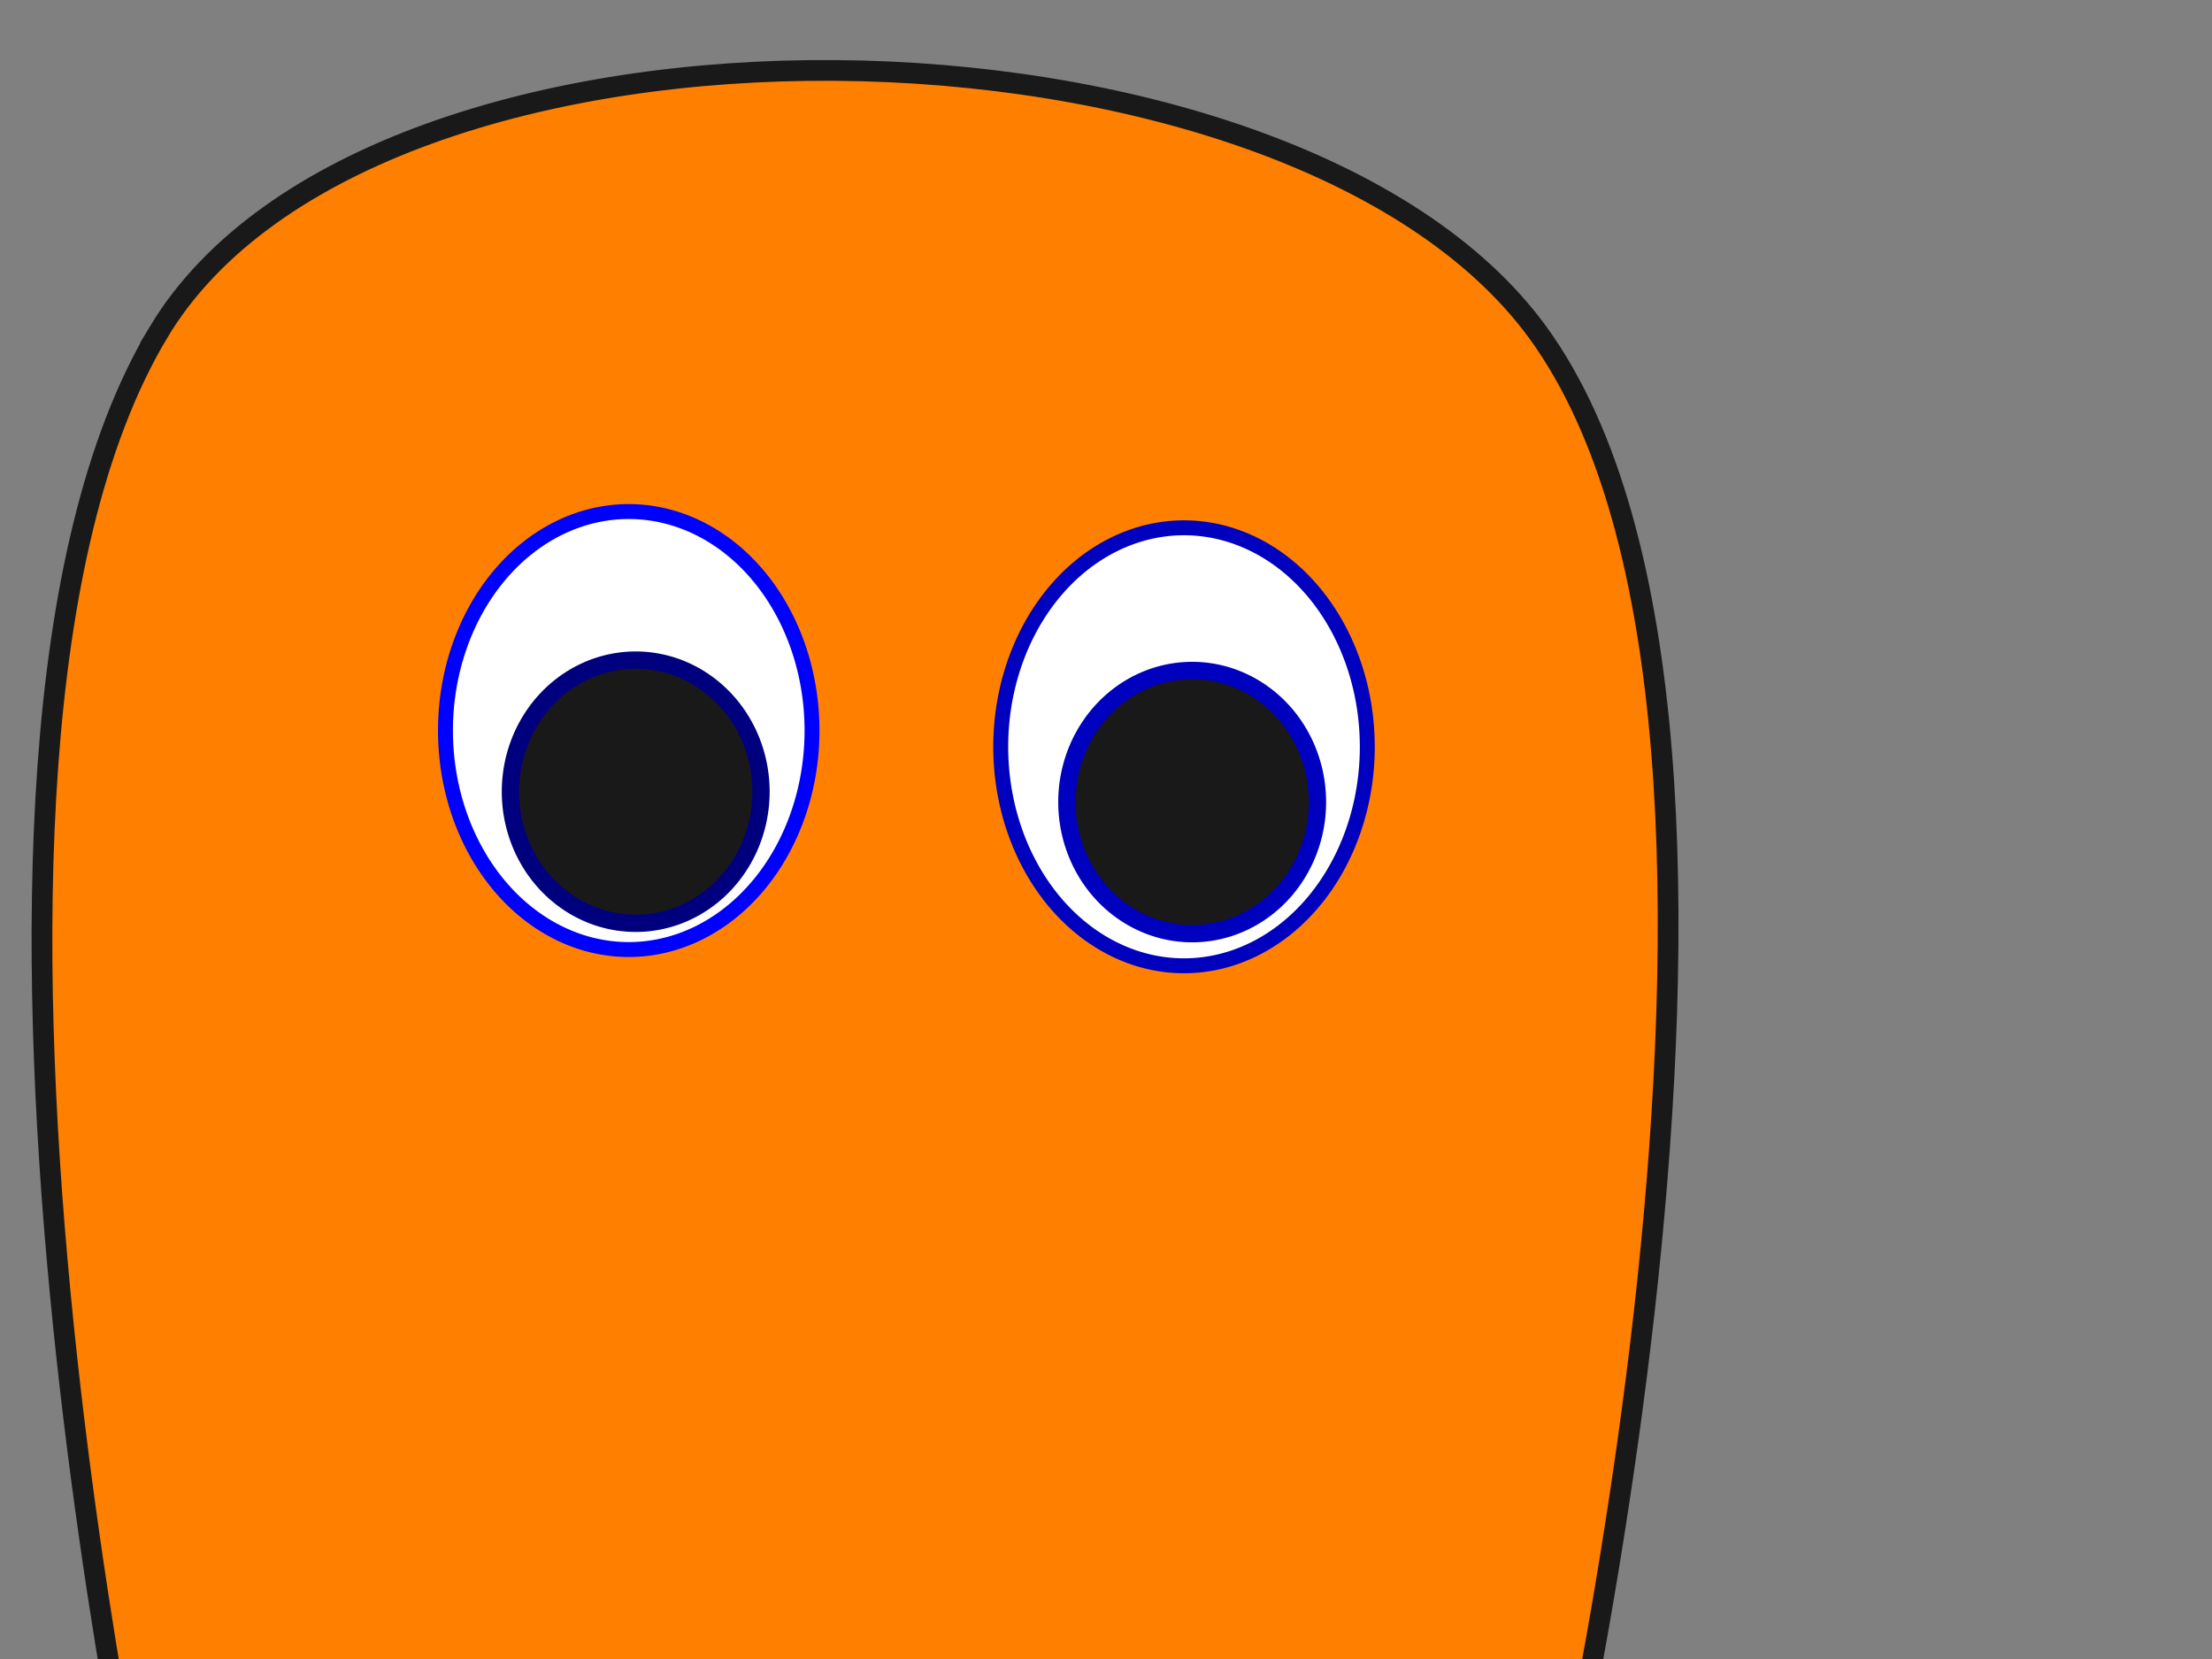 <?xml version="1.0"?><svg width="640" height="480" xmlns="http://www.w3.org/2000/svg" xmlns:xlink="http://www.w3.org/1999/xlink">
 <rect width="100%" height="100%" fill="#808080" stroke="none"/>
 <title>green pacman ghost</title>
 <defs>
  <linearGradient id="linearGradient4078">
   <stop stop-color="#ffffff" stop-opacity="0.842" id="stop4080" offset="0"/>
   <stop stop-color="#ffffff" stop-opacity="0" id="stop4082" offset="1"/>
  </linearGradient>
  <linearGradient gradientUnits="userSpaceOnUse" y2="142.215" x2="408.102" y1="100.798" x1="304.056" id="linearGradient3024" xlink:href="#linearGradient3018"/>
  <linearGradient id="linearGradient3018">
   <stop stop-color="#00ff00" id="stop3020" offset="0"/>
   <stop stop-color="#00c000" id="stop3022" offset="1"/>
  </linearGradient>
  <linearGradient gradientUnits="userSpaceOnUse" y2="86.287" x2="352.887" y1="61.605" x1="343.496" id="linearGradient3820" xlink:href="#linearGradient3814"/>
  <linearGradient id="linearGradient3814">
   <stop stop-color="#00ff00" id="stop3816" offset="0"/>
   <stop stop-color="#00ff00" stop-opacity="0" id="stop3818" offset="1"/>
  </linearGradient>
  <linearGradient xlink:href="#linearGradient3814" id="linearGradient3878" gradientUnits="userSpaceOnUse" gradientTransform="matrix(1,0.021,-0.021,1,48.895,-6.523)" x1="343.496" y1="61.605" x2="352.887" y2="86.287"/>
  <linearGradient xlink:href="#linearGradient3814" id="linearGradient3989" gradientUnits="userSpaceOnUse" gradientTransform="matrix(1,0.021,-0.021,1,48.895,-6.523)" x1="343.496" y1="61.605" x2="352.887" y2="86.287"/>
  <linearGradient y2="86.287" x2="352.887" y1="61.605" x1="343.496" gradientTransform="matrix(3.906,0.091,-0.082,4.326,-1046.026,-284.09)" gradientUnits="userSpaceOnUse" id="linearGradient4061" xlink:href="#linearGradient3814"/>
  <linearGradient gradientTransform="matrix(3.907,0,0,4.327,-1214.527,-257.473)" y2="86.287" x2="352.887" y1="61.605" x1="343.496" gradientUnits="userSpaceOnUse" id="linearGradient4064" xlink:href="#linearGradient3814"/>
  <linearGradient gradientTransform="matrix(3.174,0,0,3.156,-962.87,-178.757)" y2="142.215" x2="408.102" y1="100.798" x1="304.056" gradientUnits="userSpaceOnUse" id="linearGradient4072" xlink:href="#linearGradient3018"/>
  <radialGradient gradientUnits="userSpaceOnUse" gradientTransform="matrix(-2.554,-0.662,1.201,-4.629,-54.78,1382.017)" r="77.984" fy="241.286" fx="68.051" cy="241.286" cx="68.051" id="radialGradient4084" xlink:href="#linearGradient4078"/>
 </defs>
 <g>
  <path fill="#00ff00" id="rect4897" d="m43.846,95.153c62.032,-103.518 327.298,-98.533 399.059,0c84.907,116.584 0,460.772 0,460.772l-49.882,-59.841l-49.882,59.841l-49.882,-59.841l-49.882,59.841l-49.882,-59.841l-49.882,59.841l-49.882,-59.841l-49.882,59.841c0,0 -75.837,-334.215 0,-460.772z"/>
  <path stroke-width="6" fill="#ff7f00" stroke="#191919" d="m45.846,96.153c62.032,-103.518 327.298,-98.533 399.059,0c84.907,116.584 0,460.772 0,460.772l-49.882,-59.841l-49.882,59.841l-49.882,-59.841l-49.882,59.841l-49.882,-59.841l-49.882,59.841l-49.882,-59.841l-49.882,59.841c0,0 -75.837,-334.215 0,-460.772z" id="path3008"/>
  <path fill="#ffffff" stroke="#0000ff" stroke-width="4.316" d="m234.942,211.37a53.027,63.361 0 1 1-106.054,0a53.027,63.361 0 1 1106.054,0z" id="path4900"/>
  <path stroke-width="5" fill="#191919" stroke="#00007f" id="path4902" d="m220.181,229.065a36.25,38.079 0 1 1-72.5,0a36.25,38.079 0 1 172.5,0z"/>
  <path stroke-width="5" fill="#191919" stroke="#191919" d="m382.957,235.412a36.25,39.642 0 1 1-72.5,0a36.25,39.642 0 1 172.5,0z" id="path4906"/>
  <title>Layer 1</title>
  <path fill="#ffffff" stroke="#0000bf" stroke-width="4.316" id="path4904" d="m395.599,216.071a53.027,63.361 0 1 1-106.054,0a53.027,63.361 0 1 1106.054,0z"/>
  <path id="svg_1" stroke-width="5" fill="#191919" stroke="#0000bf" d="m381.181,232.065a36.25,38.079 0 1 1-72.5,0a36.25,38.079 0 1 172.5,0z"/>
 </g>
</svg>
